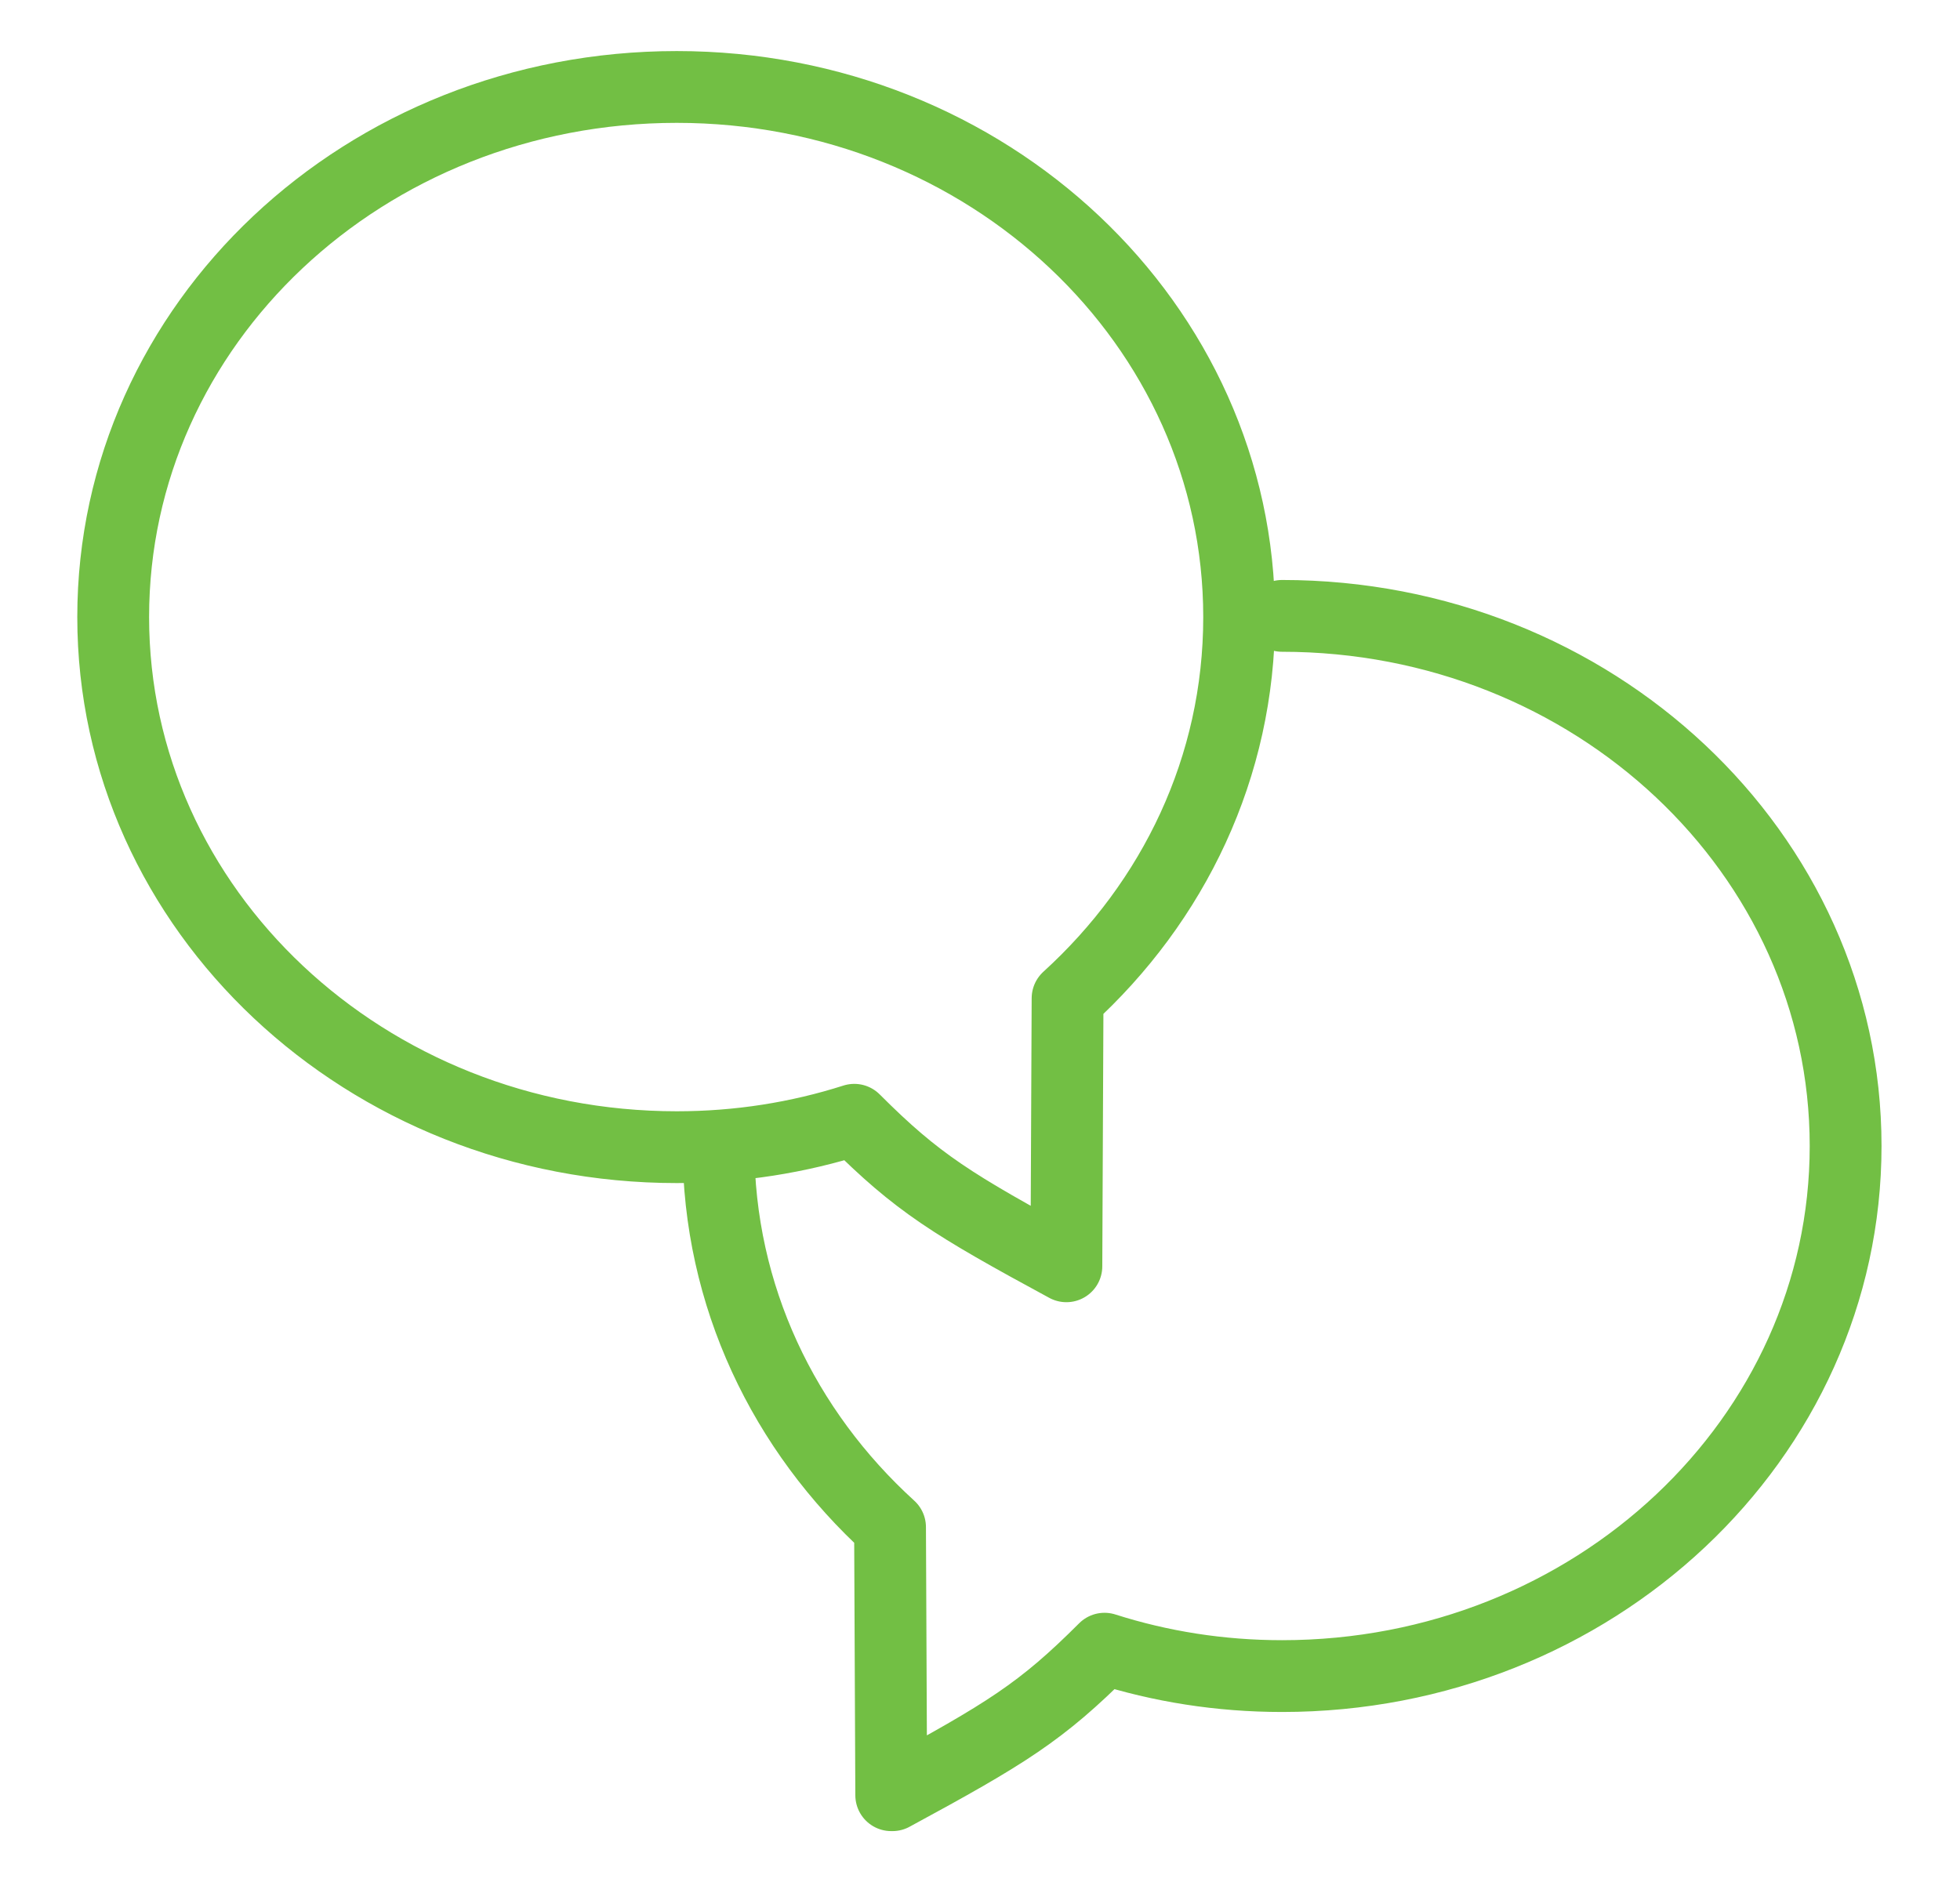 <?xml version="1.0" encoding="utf-8"?>
<!-- Generator: Adobe Illustrator 25.1.0, SVG Export Plug-In . SVG Version: 6.00 Build 0)  -->
<svg version="1.1" id="Layer_1" xmlns="http://www.w3.org/2000/svg" xmlns:xlink="http://www.w3.org/1999/xlink" x="0px" y="0px"
	 viewBox="0 0 164.5 158" style="enable-background:new 0 0 164.5 158;" xml:space="preserve">
<style type="text/css">
	.st0{fill:none;stroke:#72BF44;stroke-width:6.027;stroke-linecap:round;stroke-linejoin:round;stroke-miterlimit:22.926;}
</style>
<g>
	<path class="st0" d="M107.6,51.7c26.1,0,47.3,19.9,47.3,44.5c0,24.6-21.2,44.5-47.3,44.5c-5.2,0-10.2-0.8-14.9-2.3
		c-5.3,5.3-8.2,7.1-17.8,12.3 M74.8,150.7l-0.1-22.5c-8.9-8.1-14.4-19.4-14.4-32 M56.8,7.3C30.6,7.3,9.5,27.2,9.5,51.8
		c0,24.6,21.2,44.5,47.3,44.5c5.2,0,10.2-0.8,14.9-2.3c5.3,5.3,8.2,7.1,17.8,12.3l0.1-22.5c8.9-8.1,14.4-19.4,14.4-32
		C104,27.2,82.9,7.3,56.8,7.3z"/>
</g>
</svg>
